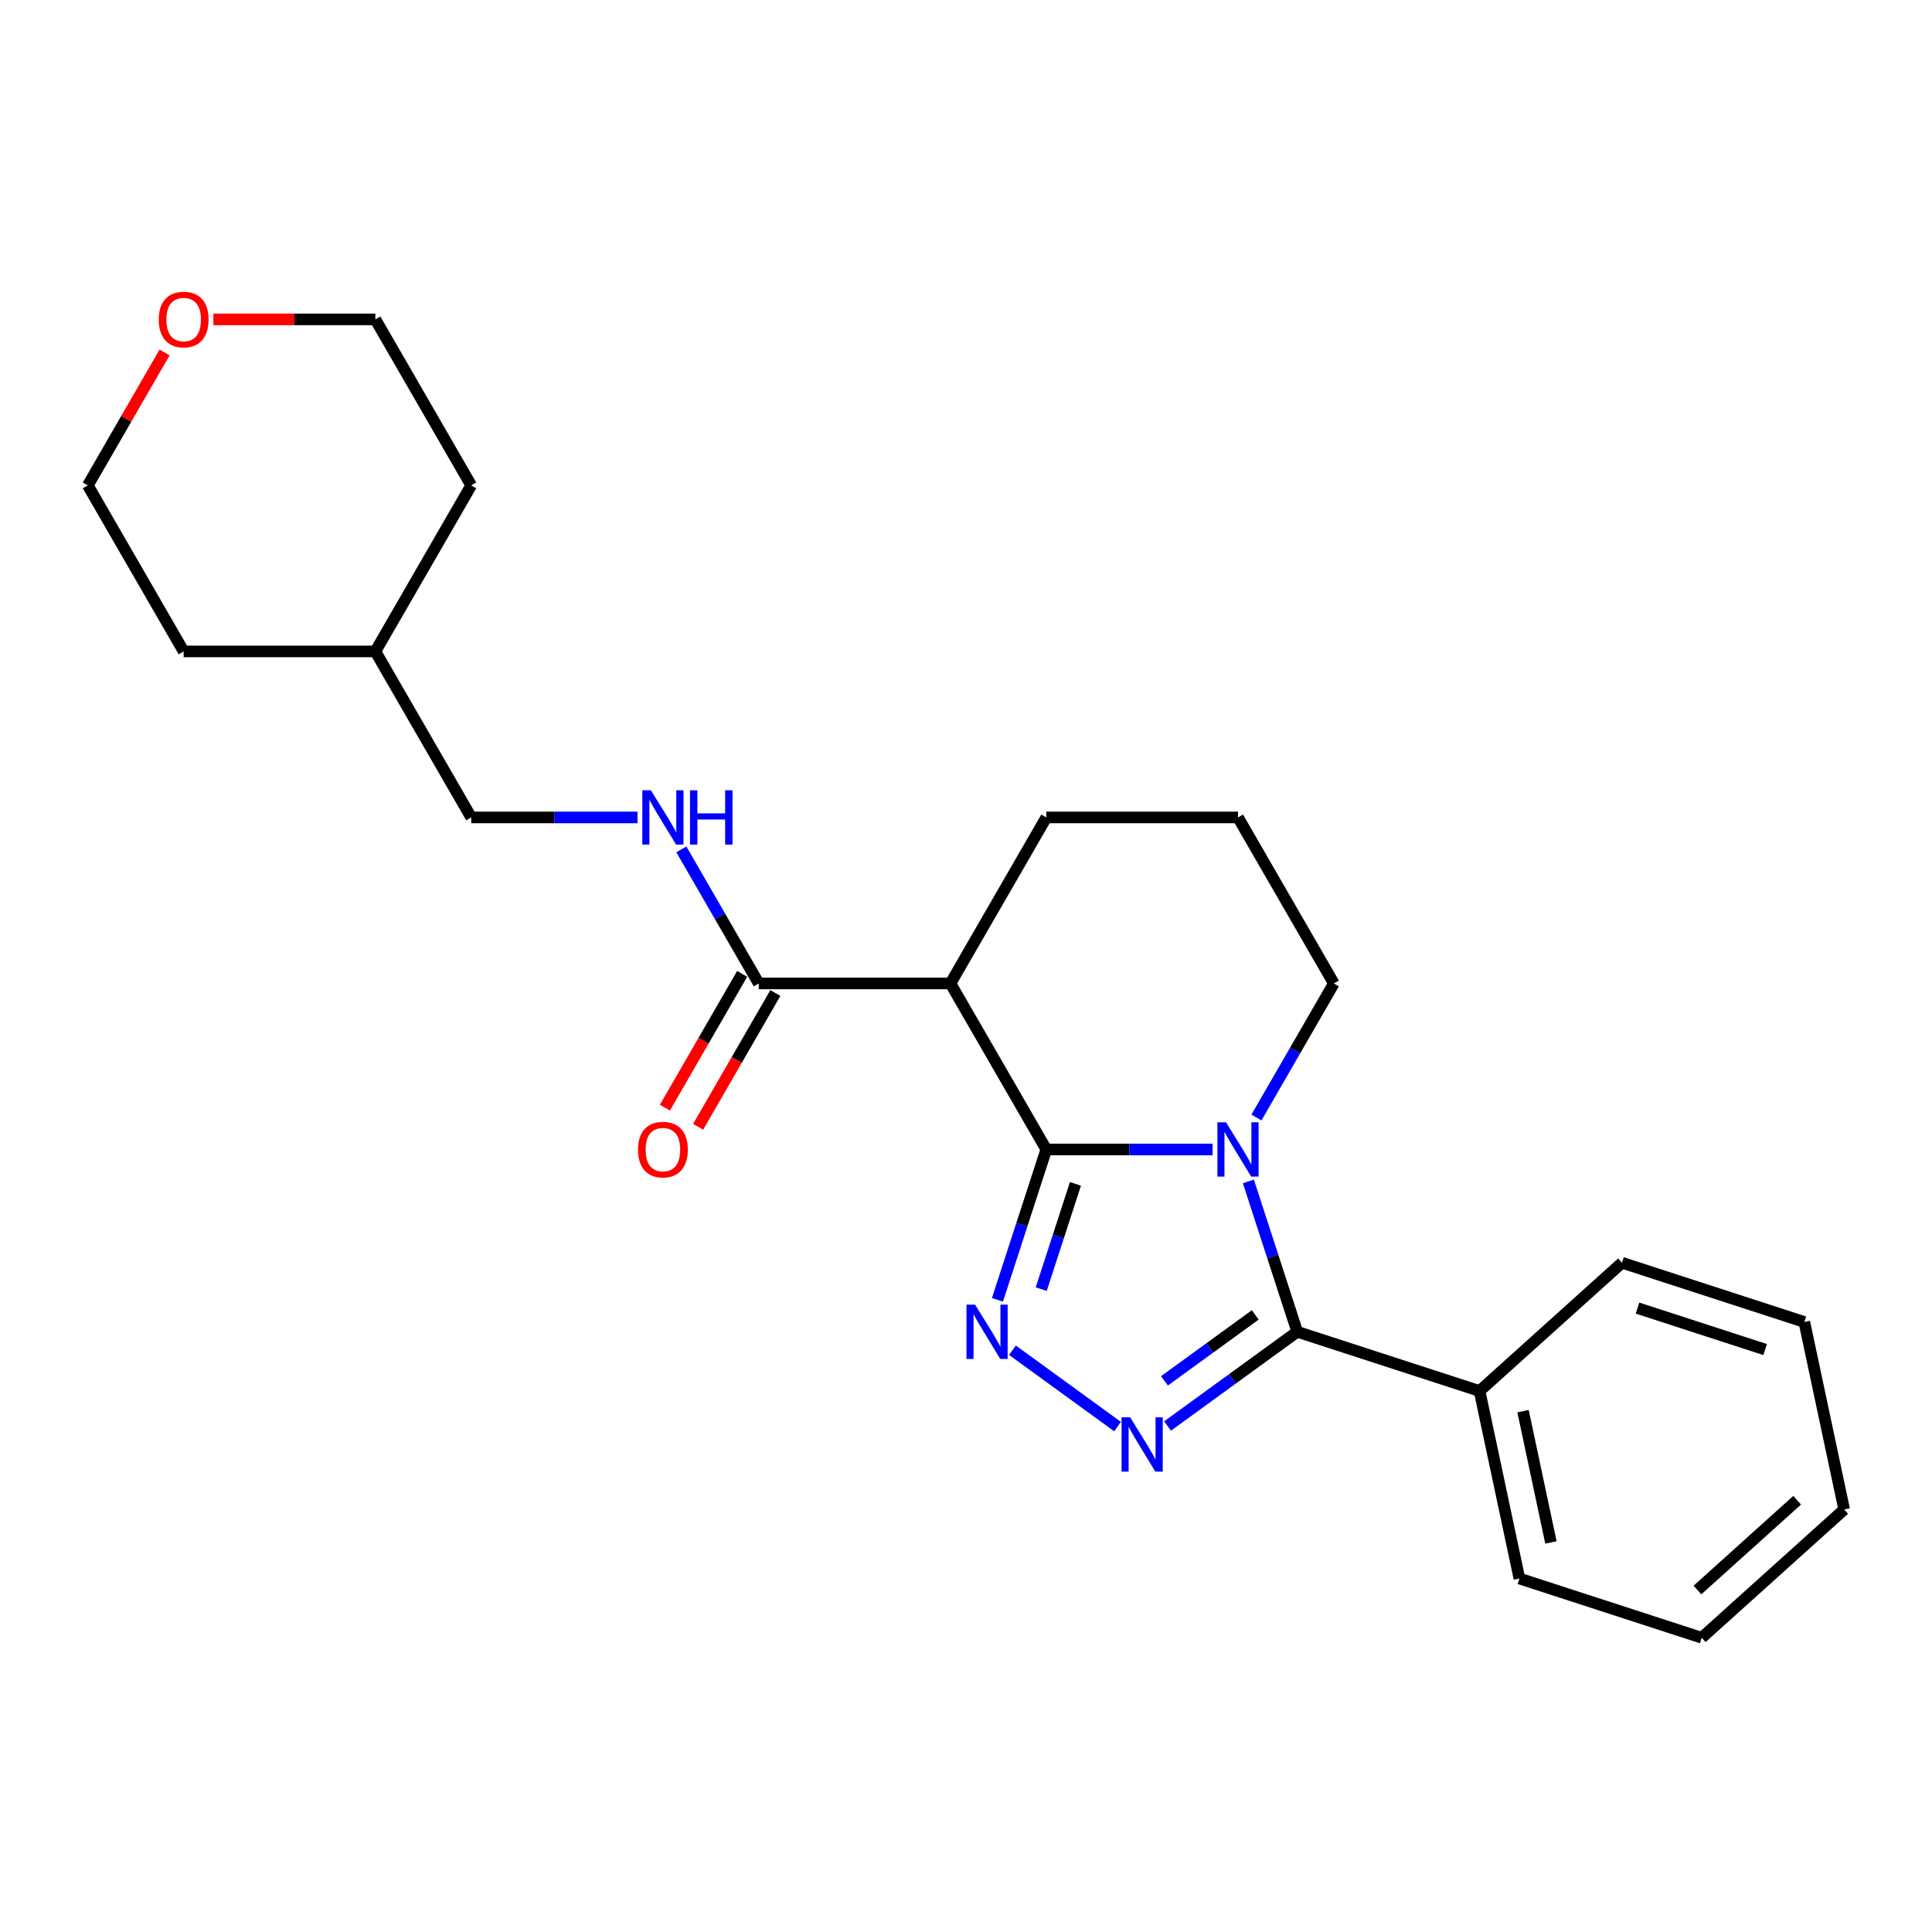 <?xml version='1.0' encoding='iso-8859-1'?>
<svg version='1.1' baseProfile='full'
              xmlns='http://www.w3.org/2000/svg'
                      xmlns:rdkit='http://www.rdkit.org/xml'
                      xmlns:xlink='http://www.w3.org/1999/xlink'
                  xml:space='preserve'
width='1000px' height='1000px' viewBox='0 0 1000 1000'>
<!-- END OF HEADER -->
<rect style='opacity:1.0;fill:#FFFFFF;stroke:none' width='1000' height='1000' x='0' y='0'> </rect>
<path class='bond-0' d='M 541.565,594.96 L 584.607,594.96' style='fill:none;fill-rule:evenodd;stroke:#000000;stroke-width:6px;stroke-linecap:butt;stroke-linejoin:miter;stroke-opacity:1' />
<path class='bond-0' d='M 584.607,594.96 L 627.65,594.96' style='fill:none;fill-rule:evenodd;stroke:#0000FF;stroke-width:6px;stroke-linecap:butt;stroke-linejoin:miter;stroke-opacity:1' />
<path class='bond-1' d='M 541.565,594.96 L 528.92,633.878' style='fill:none;fill-rule:evenodd;stroke:#000000;stroke-width:6px;stroke-linecap:butt;stroke-linejoin:miter;stroke-opacity:1' />
<path class='bond-1' d='M 528.92,633.878 L 516.275,672.795' style='fill:none;fill-rule:evenodd;stroke:#0000FF;stroke-width:6px;stroke-linecap:butt;stroke-linejoin:miter;stroke-opacity:1' />
<path class='bond-1' d='M 556.644,612.768 L 547.793,640.01' style='fill:none;fill-rule:evenodd;stroke:#000000;stroke-width:6px;stroke-linecap:butt;stroke-linejoin:miter;stroke-opacity:1' />
<path class='bond-1' d='M 547.793,640.01 L 538.941,667.252' style='fill:none;fill-rule:evenodd;stroke:#0000FF;stroke-width:6px;stroke-linecap:butt;stroke-linejoin:miter;stroke-opacity:1' />
<path class='bond-4' d='M 541.565,594.96 L 491.954,509.031' style='fill:none;fill-rule:evenodd;stroke:#000000;stroke-width:6px;stroke-linecap:butt;stroke-linejoin:miter;stroke-opacity:1' />
<path class='bond-2' d='M 646.158,611.49 L 658.803,650.408' style='fill:none;fill-rule:evenodd;stroke:#0000FF;stroke-width:6px;stroke-linecap:butt;stroke-linejoin:miter;stroke-opacity:1' />
<path class='bond-2' d='M 658.803,650.408 L 671.448,689.326' style='fill:none;fill-rule:evenodd;stroke:#000000;stroke-width:6px;stroke-linecap:butt;stroke-linejoin:miter;stroke-opacity:1' />
<path class='bond-9' d='M 650.331,578.43 L 670.364,543.73' style='fill:none;fill-rule:evenodd;stroke:#0000FF;stroke-width:6px;stroke-linecap:butt;stroke-linejoin:miter;stroke-opacity:1' />
<path class='bond-9' d='M 670.364,543.73 L 690.398,509.031' style='fill:none;fill-rule:evenodd;stroke:#000000;stroke-width:6px;stroke-linecap:butt;stroke-linejoin:miter;stroke-opacity:1' />
<path class='bond-3' d='M 524.04,698.87 L 578.445,738.397' style='fill:none;fill-rule:evenodd;stroke:#0000FF;stroke-width:6px;stroke-linecap:butt;stroke-linejoin:miter;stroke-opacity:1' />
<path class='bond-7' d='M 671.448,689.326 L 765.814,719.987' style='fill:none;fill-rule:evenodd;stroke:#000000;stroke-width:6px;stroke-linecap:butt;stroke-linejoin:miter;stroke-opacity:1' />
<path class='bond-24' d='M 671.448,689.326 L 637.88,713.714' style='fill:none;fill-rule:evenodd;stroke:#000000;stroke-width:6px;stroke-linecap:butt;stroke-linejoin:miter;stroke-opacity:1' />
<path class='bond-24' d='M 637.88,713.714 L 604.313,738.102' style='fill:none;fill-rule:evenodd;stroke:#0000FF;stroke-width:6px;stroke-linecap:butt;stroke-linejoin:miter;stroke-opacity:1' />
<path class='bond-24' d='M 649.714,680.588 L 626.216,697.66' style='fill:none;fill-rule:evenodd;stroke:#000000;stroke-width:6px;stroke-linecap:butt;stroke-linejoin:miter;stroke-opacity:1' />
<path class='bond-24' d='M 626.216,697.66 L 602.719,714.732' style='fill:none;fill-rule:evenodd;stroke:#0000FF;stroke-width:6px;stroke-linecap:butt;stroke-linejoin:miter;stroke-opacity:1' />
<path class='bond-5' d='M 491.954,509.031 L 392.732,509.031' style='fill:none;fill-rule:evenodd;stroke:#000000;stroke-width:6px;stroke-linecap:butt;stroke-linejoin:miter;stroke-opacity:1' />
<path class='bond-12' d='M 491.954,509.031 L 541.565,423.102' style='fill:none;fill-rule:evenodd;stroke:#000000;stroke-width:6px;stroke-linecap:butt;stroke-linejoin:miter;stroke-opacity:1' />
<path class='bond-6' d='M 392.732,509.031 L 372.698,474.332' style='fill:none;fill-rule:evenodd;stroke:#000000;stroke-width:6px;stroke-linecap:butt;stroke-linejoin:miter;stroke-opacity:1' />
<path class='bond-6' d='M 372.698,474.332 L 352.665,439.633' style='fill:none;fill-rule:evenodd;stroke:#0000FF;stroke-width:6px;stroke-linecap:butt;stroke-linejoin:miter;stroke-opacity:1' />
<path class='bond-8' d='M 384.139,504.07 L 364.151,538.69' style='fill:none;fill-rule:evenodd;stroke:#000000;stroke-width:6px;stroke-linecap:butt;stroke-linejoin:miter;stroke-opacity:1' />
<path class='bond-8' d='M 364.151,538.69 L 344.163,573.31' style='fill:none;fill-rule:evenodd;stroke:#FF0000;stroke-width:6px;stroke-linecap:butt;stroke-linejoin:miter;stroke-opacity:1' />
<path class='bond-8' d='M 401.325,513.992 L 381.337,548.612' style='fill:none;fill-rule:evenodd;stroke:#000000;stroke-width:6px;stroke-linecap:butt;stroke-linejoin:miter;stroke-opacity:1' />
<path class='bond-8' d='M 381.337,548.612 L 361.349,583.232' style='fill:none;fill-rule:evenodd;stroke:#FF0000;stroke-width:6px;stroke-linecap:butt;stroke-linejoin:miter;stroke-opacity:1' />
<path class='bond-11' d='M 329.984,423.102 L 286.941,423.102' style='fill:none;fill-rule:evenodd;stroke:#0000FF;stroke-width:6px;stroke-linecap:butt;stroke-linejoin:miter;stroke-opacity:1' />
<path class='bond-11' d='M 286.941,423.102 L 243.899,423.102' style='fill:none;fill-rule:evenodd;stroke:#000000;stroke-width:6px;stroke-linecap:butt;stroke-linejoin:miter;stroke-opacity:1' />
<path class='bond-17' d='M 765.814,719.987 L 786.443,817.041' style='fill:none;fill-rule:evenodd;stroke:#000000;stroke-width:6px;stroke-linecap:butt;stroke-linejoin:miter;stroke-opacity:1' />
<path class='bond-17' d='M 788.319,730.419 L 802.76,798.357' style='fill:none;fill-rule:evenodd;stroke:#000000;stroke-width:6px;stroke-linecap:butt;stroke-linejoin:miter;stroke-opacity:1' />
<path class='bond-18' d='M 765.814,719.987 L 839.55,653.595' style='fill:none;fill-rule:evenodd;stroke:#000000;stroke-width:6px;stroke-linecap:butt;stroke-linejoin:miter;stroke-opacity:1' />
<path class='bond-25' d='M 690.398,509.031 L 640.787,423.102' style='fill:none;fill-rule:evenodd;stroke:#000000;stroke-width:6px;stroke-linecap:butt;stroke-linejoin:miter;stroke-opacity:1' />
<path class='bond-10' d='M 110.445,165.316 L 152.366,165.316' style='fill:none;fill-rule:evenodd;stroke:#FF0000;stroke-width:6px;stroke-linecap:butt;stroke-linejoin:miter;stroke-opacity:1' />
<path class='bond-10' d='M 152.366,165.316 L 194.288,165.316' style='fill:none;fill-rule:evenodd;stroke:#000000;stroke-width:6px;stroke-linecap:butt;stroke-linejoin:miter;stroke-opacity:1' />
<path class='bond-27' d='M 85.178,182.442 L 65.316,216.843' style='fill:none;fill-rule:evenodd;stroke:#FF0000;stroke-width:6px;stroke-linecap:butt;stroke-linejoin:miter;stroke-opacity:1' />
<path class='bond-27' d='M 65.316,216.843 L 45.455,251.245' style='fill:none;fill-rule:evenodd;stroke:#000000;stroke-width:6px;stroke-linecap:butt;stroke-linejoin:miter;stroke-opacity:1' />
<path class='bond-14' d='M 243.899,423.102 L 194.288,337.174' style='fill:none;fill-rule:evenodd;stroke:#000000;stroke-width:6px;stroke-linecap:butt;stroke-linejoin:miter;stroke-opacity:1' />
<path class='bond-13' d='M 541.565,423.102 L 640.787,423.102' style='fill:none;fill-rule:evenodd;stroke:#000000;stroke-width:6px;stroke-linecap:butt;stroke-linejoin:miter;stroke-opacity:1' />
<path class='bond-19' d='M 194.288,337.174 L 95.066,337.174' style='fill:none;fill-rule:evenodd;stroke:#000000;stroke-width:6px;stroke-linecap:butt;stroke-linejoin:miter;stroke-opacity:1' />
<path class='bond-20' d='M 194.288,337.174 L 243.899,251.245' style='fill:none;fill-rule:evenodd;stroke:#000000;stroke-width:6px;stroke-linecap:butt;stroke-linejoin:miter;stroke-opacity:1' />
<path class='bond-15' d='M 194.288,165.316 L 243.899,251.245' style='fill:none;fill-rule:evenodd;stroke:#000000;stroke-width:6px;stroke-linecap:butt;stroke-linejoin:miter;stroke-opacity:1' />
<path class='bond-16' d='M 45.455,251.245 L 95.066,337.174' style='fill:none;fill-rule:evenodd;stroke:#000000;stroke-width:6px;stroke-linecap:butt;stroke-linejoin:miter;stroke-opacity:1' />
<path class='bond-22' d='M 786.443,817.041 L 880.809,847.702' style='fill:none;fill-rule:evenodd;stroke:#000000;stroke-width:6px;stroke-linecap:butt;stroke-linejoin:miter;stroke-opacity:1' />
<path class='bond-21' d='M 839.55,653.595 L 933.916,684.256' style='fill:none;fill-rule:evenodd;stroke:#000000;stroke-width:6px;stroke-linecap:butt;stroke-linejoin:miter;stroke-opacity:1' />
<path class='bond-21' d='M 847.573,677.067 L 913.629,698.53' style='fill:none;fill-rule:evenodd;stroke:#000000;stroke-width:6px;stroke-linecap:butt;stroke-linejoin:miter;stroke-opacity:1' />
<path class='bond-23' d='M 933.916,684.256 L 954.545,781.31' style='fill:none;fill-rule:evenodd;stroke:#000000;stroke-width:6px;stroke-linecap:butt;stroke-linejoin:miter;stroke-opacity:1' />
<path class='bond-26' d='M 880.809,847.702 L 954.545,781.31' style='fill:none;fill-rule:evenodd;stroke:#000000;stroke-width:6px;stroke-linecap:butt;stroke-linejoin:miter;stroke-opacity:1' />
<path class='bond-26' d='M 878.591,822.996 L 930.207,776.521' style='fill:none;fill-rule:evenodd;stroke:#000000;stroke-width:6px;stroke-linecap:butt;stroke-linejoin:miter;stroke-opacity:1' />
<path  class='atom-1' d='M 634.576 580.91
L 643.783 595.794
Q 644.696 597.262, 646.165 599.921
Q 647.633 602.58, 647.713 602.739
L 647.713 580.91
L 651.443 580.91
L 651.443 609.01
L 647.593 609.01
L 637.711 592.737
Q 636.56 590.832, 635.33 588.65
Q 634.139 586.467, 633.782 585.792
L 633.782 609.01
L 630.13 609.01
L 630.13 580.91
L 634.576 580.91
' fill='#0000FF'/>
<path  class='atom-2' d='M 504.692 675.276
L 513.9 690.159
Q 514.813 691.628, 516.281 694.287
Q 517.75 696.946, 517.829 697.105
L 517.829 675.276
L 521.56 675.276
L 521.56 703.376
L 517.71 703.376
L 507.828 687.103
Q 506.677 685.198, 505.446 683.015
Q 504.256 680.832, 503.898 680.158
L 503.898 703.376
L 500.247 703.376
L 500.247 675.276
L 504.692 675.276
' fill='#0000FF'/>
<path  class='atom-4' d='M 584.965 733.597
L 594.172 748.481
Q 595.085 749.949, 596.554 752.608
Q 598.022 755.267, 598.102 755.426
L 598.102 733.597
L 601.832 733.597
L 601.832 761.697
L 597.982 761.697
L 588.1 745.424
Q 586.949 743.519, 585.719 741.337
Q 584.528 739.154, 584.171 738.479
L 584.171 761.697
L 580.519 761.697
L 580.519 733.597
L 584.965 733.597
' fill='#0000FF'/>
<path  class='atom-7' d='M 336.909 409.053
L 346.117 423.936
Q 347.03 425.404, 348.499 428.064
Q 349.967 430.723, 350.046 430.881
L 350.046 409.053
L 353.777 409.053
L 353.777 437.152
L 349.927 437.152
L 340.045 420.88
Q 338.894 418.975, 337.663 416.792
Q 336.473 414.609, 336.116 413.934
L 336.116 437.152
L 332.464 437.152
L 332.464 409.053
L 336.909 409.053
' fill='#0000FF'/>
<path  class='atom-7' d='M 357.151 409.053
L 360.961 409.053
L 360.961 420.999
L 375.328 420.999
L 375.328 409.053
L 379.138 409.053
L 379.138 437.152
L 375.328 437.152
L 375.328 424.174
L 360.961 424.174
L 360.961 437.152
L 357.151 437.152
L 357.151 409.053
' fill='#0000FF'/>
<path  class='atom-9' d='M 330.222 595.039
Q 330.222 588.292, 333.556 584.522
Q 336.89 580.751, 343.121 580.751
Q 349.352 580.751, 352.686 584.522
Q 356.02 588.292, 356.02 595.039
Q 356.02 601.866, 352.646 605.755
Q 349.272 609.605, 343.121 609.605
Q 336.929 609.605, 333.556 605.755
Q 330.222 601.906, 330.222 595.039
M 343.121 606.43
Q 347.407 606.43, 349.709 603.573
Q 352.051 600.675, 352.051 595.039
Q 352.051 589.523, 349.709 586.744
Q 347.407 583.927, 343.121 583.927
Q 338.834 583.927, 336.493 586.705
Q 334.191 589.483, 334.191 595.039
Q 334.191 600.715, 336.493 603.573
Q 338.834 606.43, 343.121 606.43
' fill='#FF0000'/>
<path  class='atom-11' d='M 82.167 165.395
Q 82.167 158.648, 85.501 154.878
Q 88.834 151.107, 95.066 151.107
Q 101.297 151.107, 104.631 154.878
Q 107.964 158.648, 107.964 165.395
Q 107.964 172.222, 104.591 176.111
Q 101.217 179.961, 95.066 179.961
Q 88.874 179.961, 85.501 176.111
Q 82.167 172.262, 82.167 165.395
M 95.066 176.786
Q 99.352 176.786, 101.654 173.928
Q 103.996 171.031, 103.996 165.395
Q 103.996 159.879, 101.654 157.1
Q 99.352 154.282, 95.066 154.282
Q 90.779 154.282, 88.438 157.061
Q 86.136 159.839, 86.136 165.395
Q 86.136 171.071, 88.438 173.928
Q 90.779 176.786, 95.066 176.786
' fill='#FF0000'/>
</svg>
